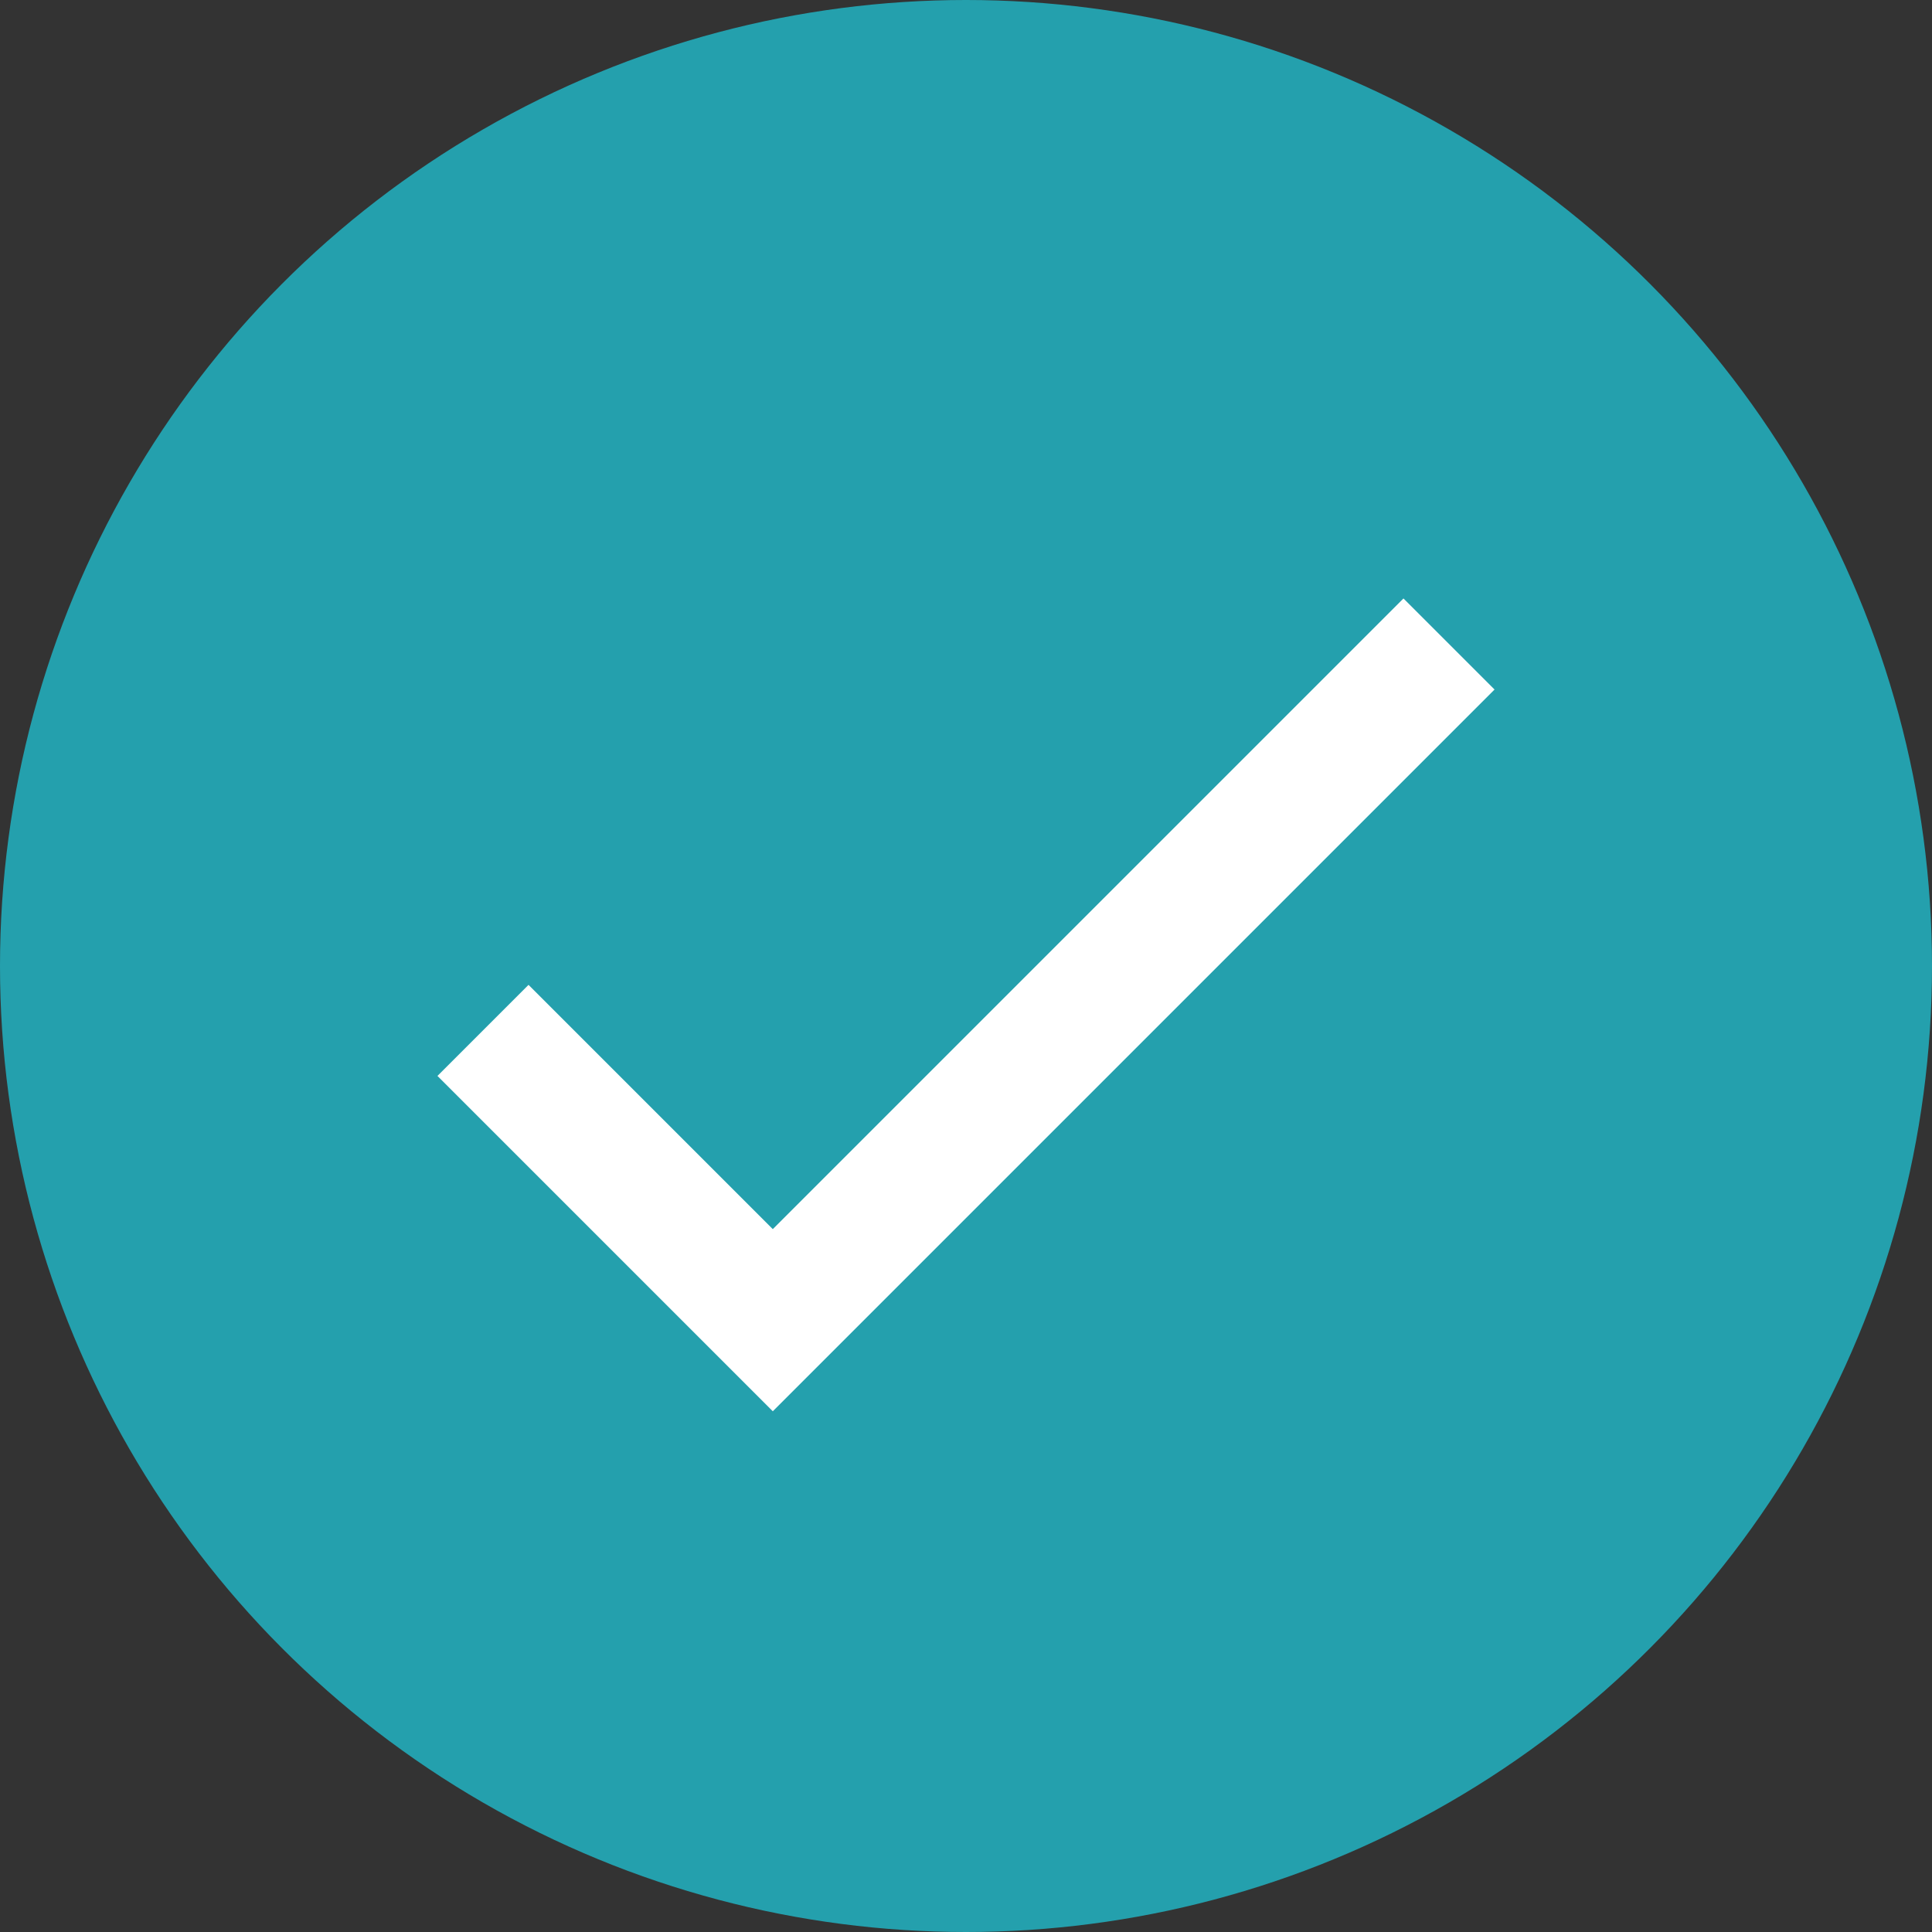 <?xml version="1.0" encoding="UTF-8"?> <svg xmlns="http://www.w3.org/2000/svg" width="30" height="30" viewBox="0 0 30 30" fill="none"><rect x="0" y="0" width="30" height="30" fill="#333333" stroke="none"/><circle cx="15" cy="15" r="15" fill="#24A0AD"></circle><path d="M7.5 16L12 20.5L22.5 10" stroke="white" stroke-width="2"></path></svg> 